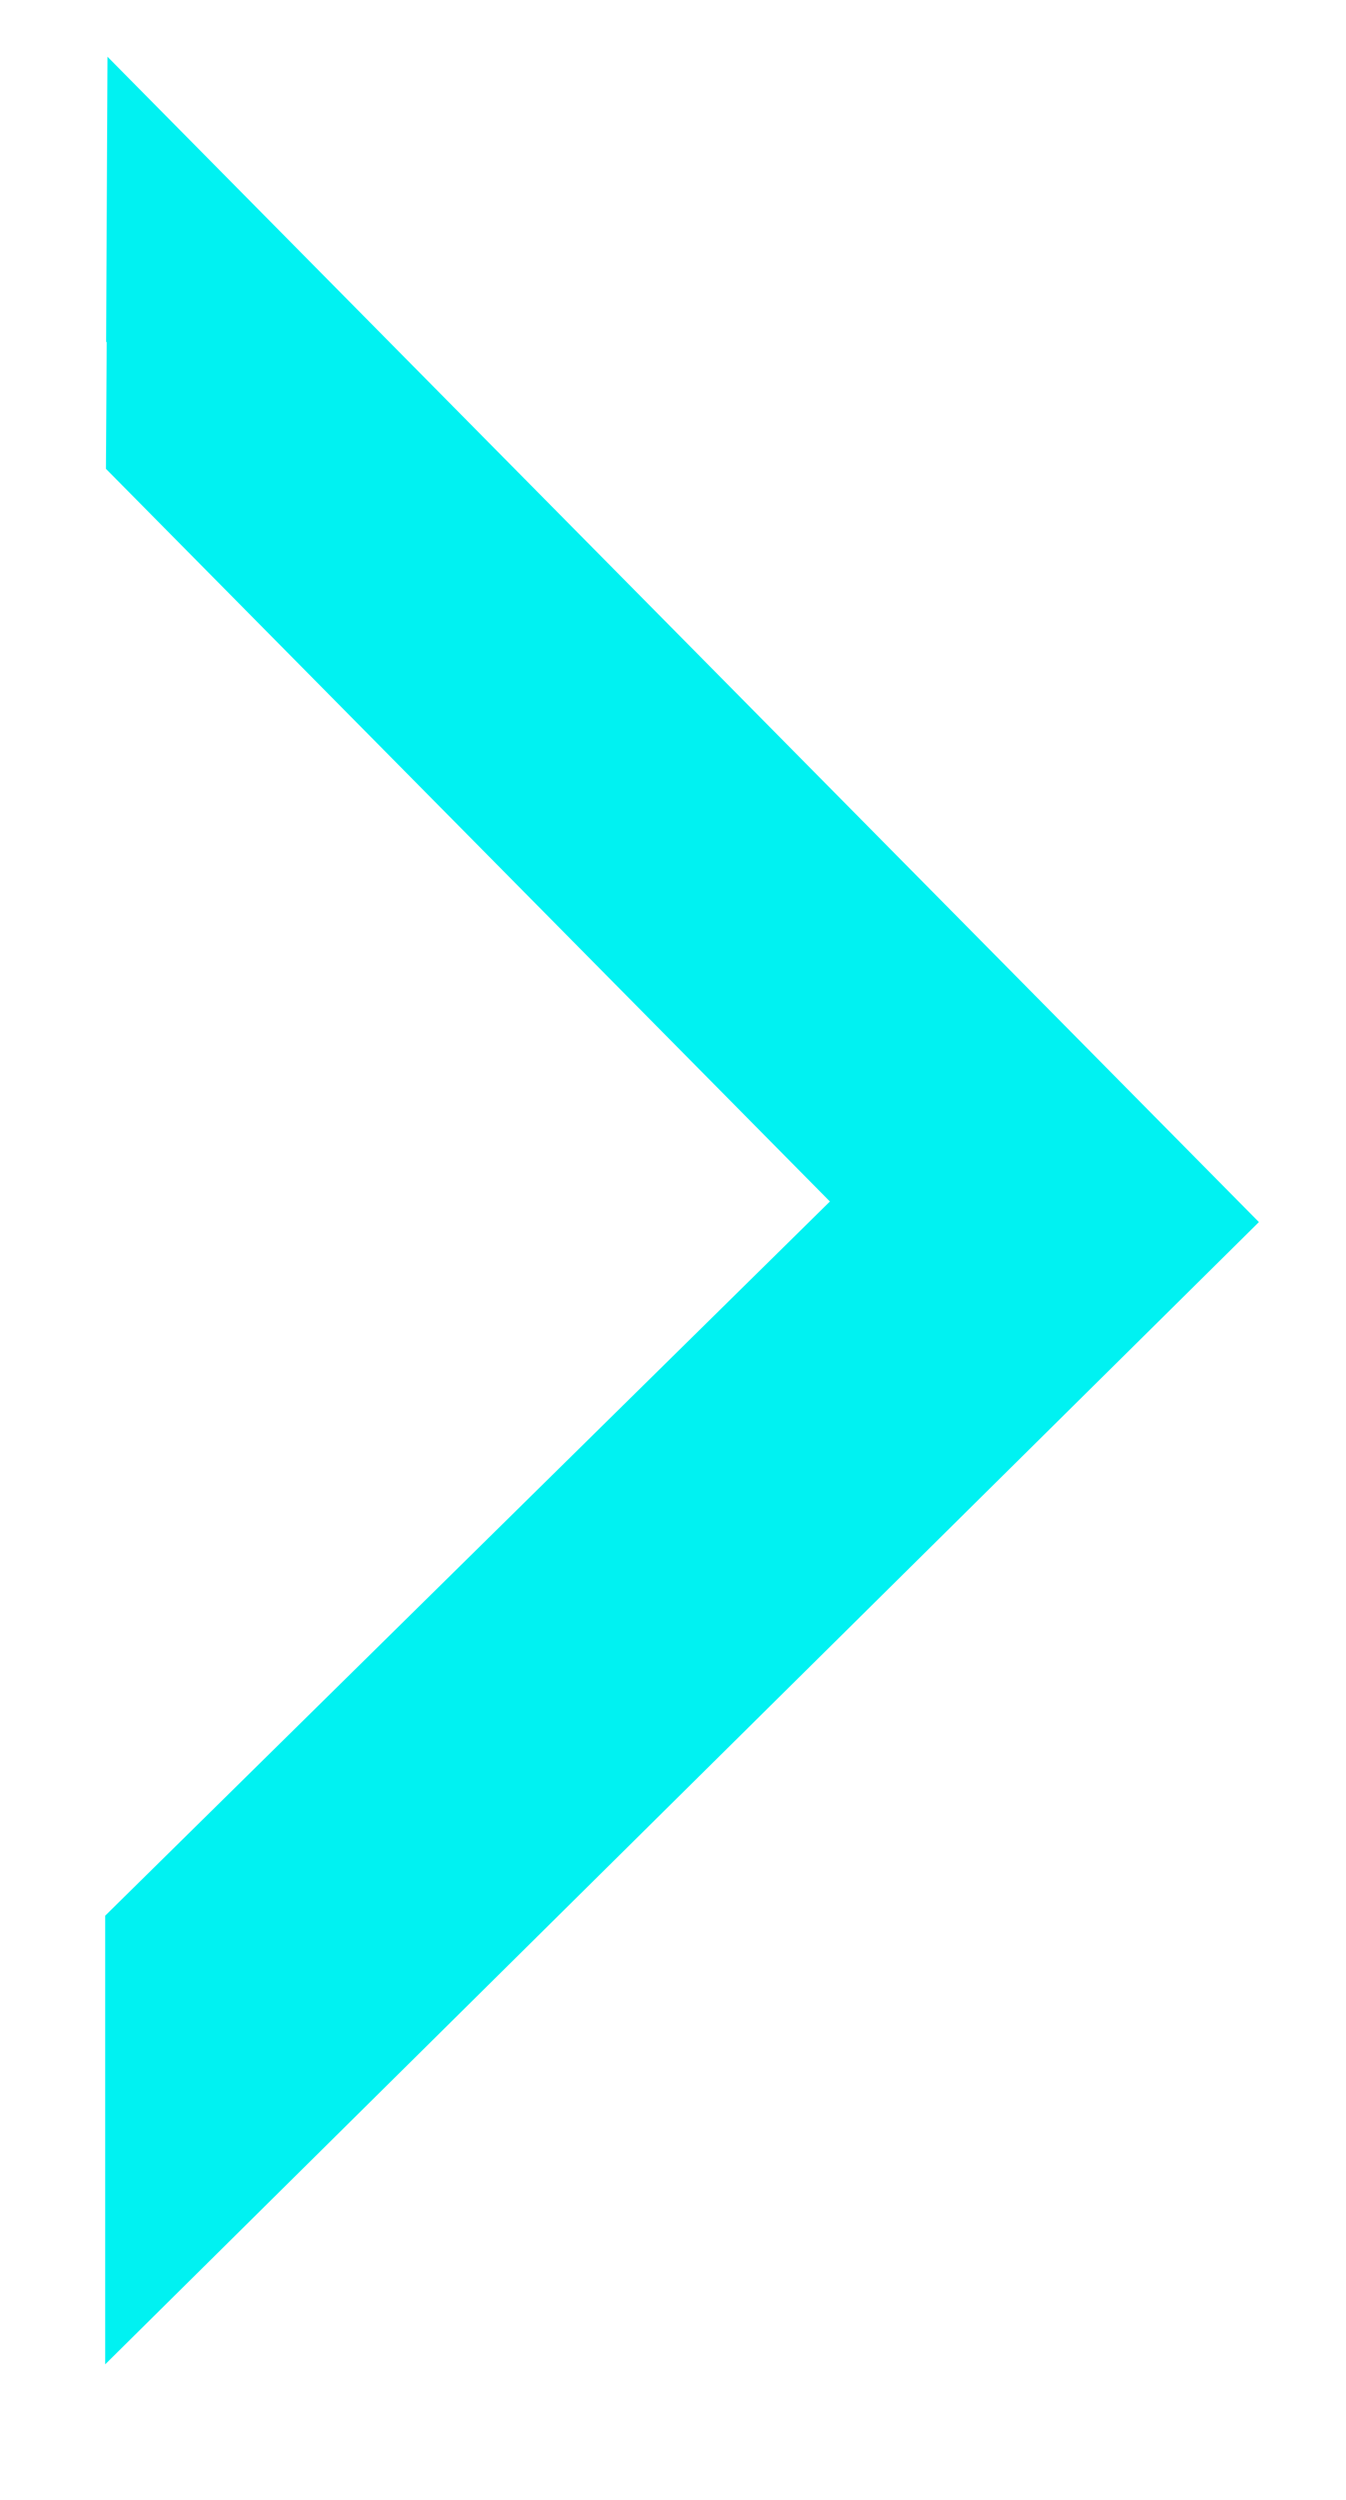 <?xml version="1.0" encoding="UTF-8"?>
<svg width="7px" height="13px" viewBox="0 0 7 13" version="1.1" xmlns="http://www.w3.org/2000/svg" xmlns:xlink="http://www.w3.org/1999/xlink">
    <title>chevron</title>
    <g id="Symbols" stroke="none" stroke-width="1" fill="none" fill-rule="evenodd">
        <g id="Homepage-Hero-Carousel" transform="translate(-804, -484)" fill="#00F2F2" fill-rule="nonzero">
            <g id="Group-4" transform="translate(629.547, 480.295)">
                <g id="chevron" transform="translate(178, 10) rotate(-90) translate(-178, -10)translate(172, 7)">
                    <polygon id="Path" points="10.518 0.005 10.515 0.008 9.857 0.004 6.047 3.769 2.333 -5.72642848e-16 1.489 -5.72642848e-16 1.092 -5.72642848e-16 0 -5.72642848e-16 5.94 6 12 0.012"></polygon>
                </g>
            </g>
        </g>
    </g>
</svg>